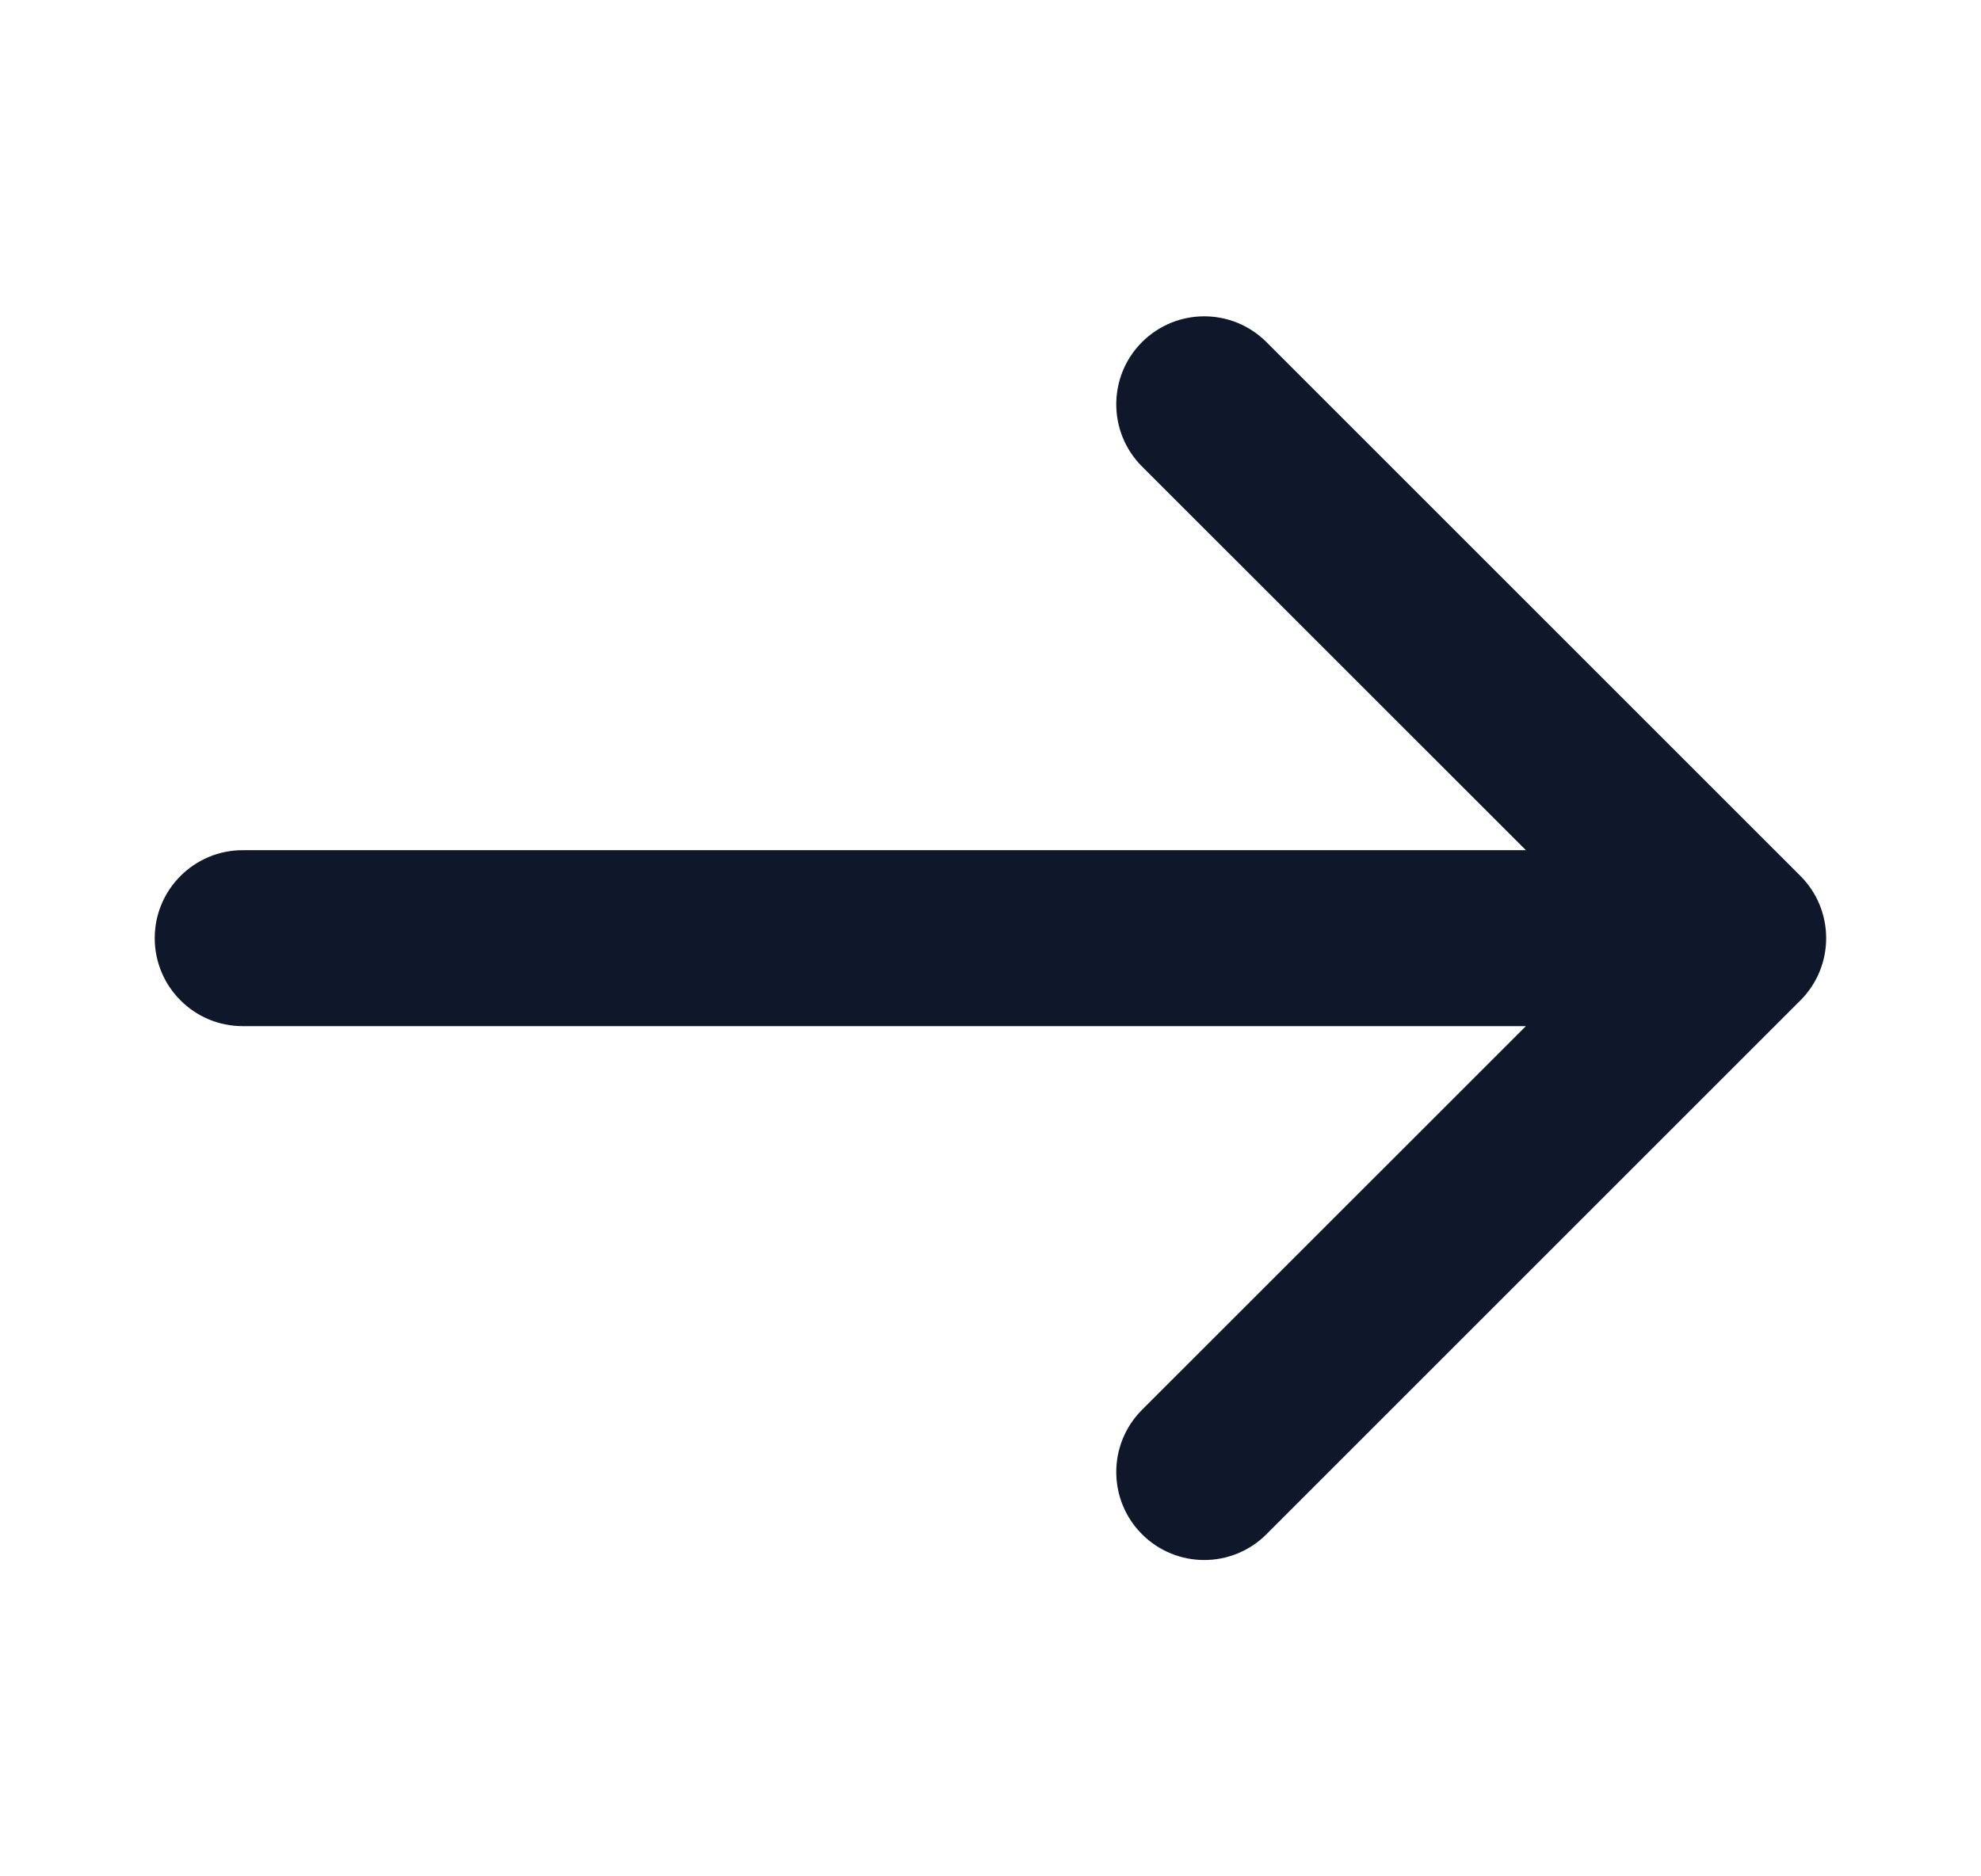 <svg width="19" height="18" viewBox="0 0 19 18" fill="none" xmlns="http://www.w3.org/2000/svg">
<path fill-rule="evenodd" clip-rule="evenodd" d="M12.147 3.282C11.817 2.952 11.283 2.952 10.953 3.282C10.624 3.611 10.624 4.146 10.953 4.475L14.635 8.156H2.328C1.862 8.156 1.484 8.534 1.484 9C1.484 9.466 1.862 9.844 2.328 9.844H14.635L10.953 13.525C10.624 13.854 10.624 14.389 10.953 14.718C11.283 15.048 11.817 15.048 12.147 14.718L17.268 9.597C17.427 9.438 17.515 9.224 17.515 9C17.515 8.776 17.427 8.562 17.268 8.403L12.147 3.282Z" fill="#0F172A"/>
</svg>
